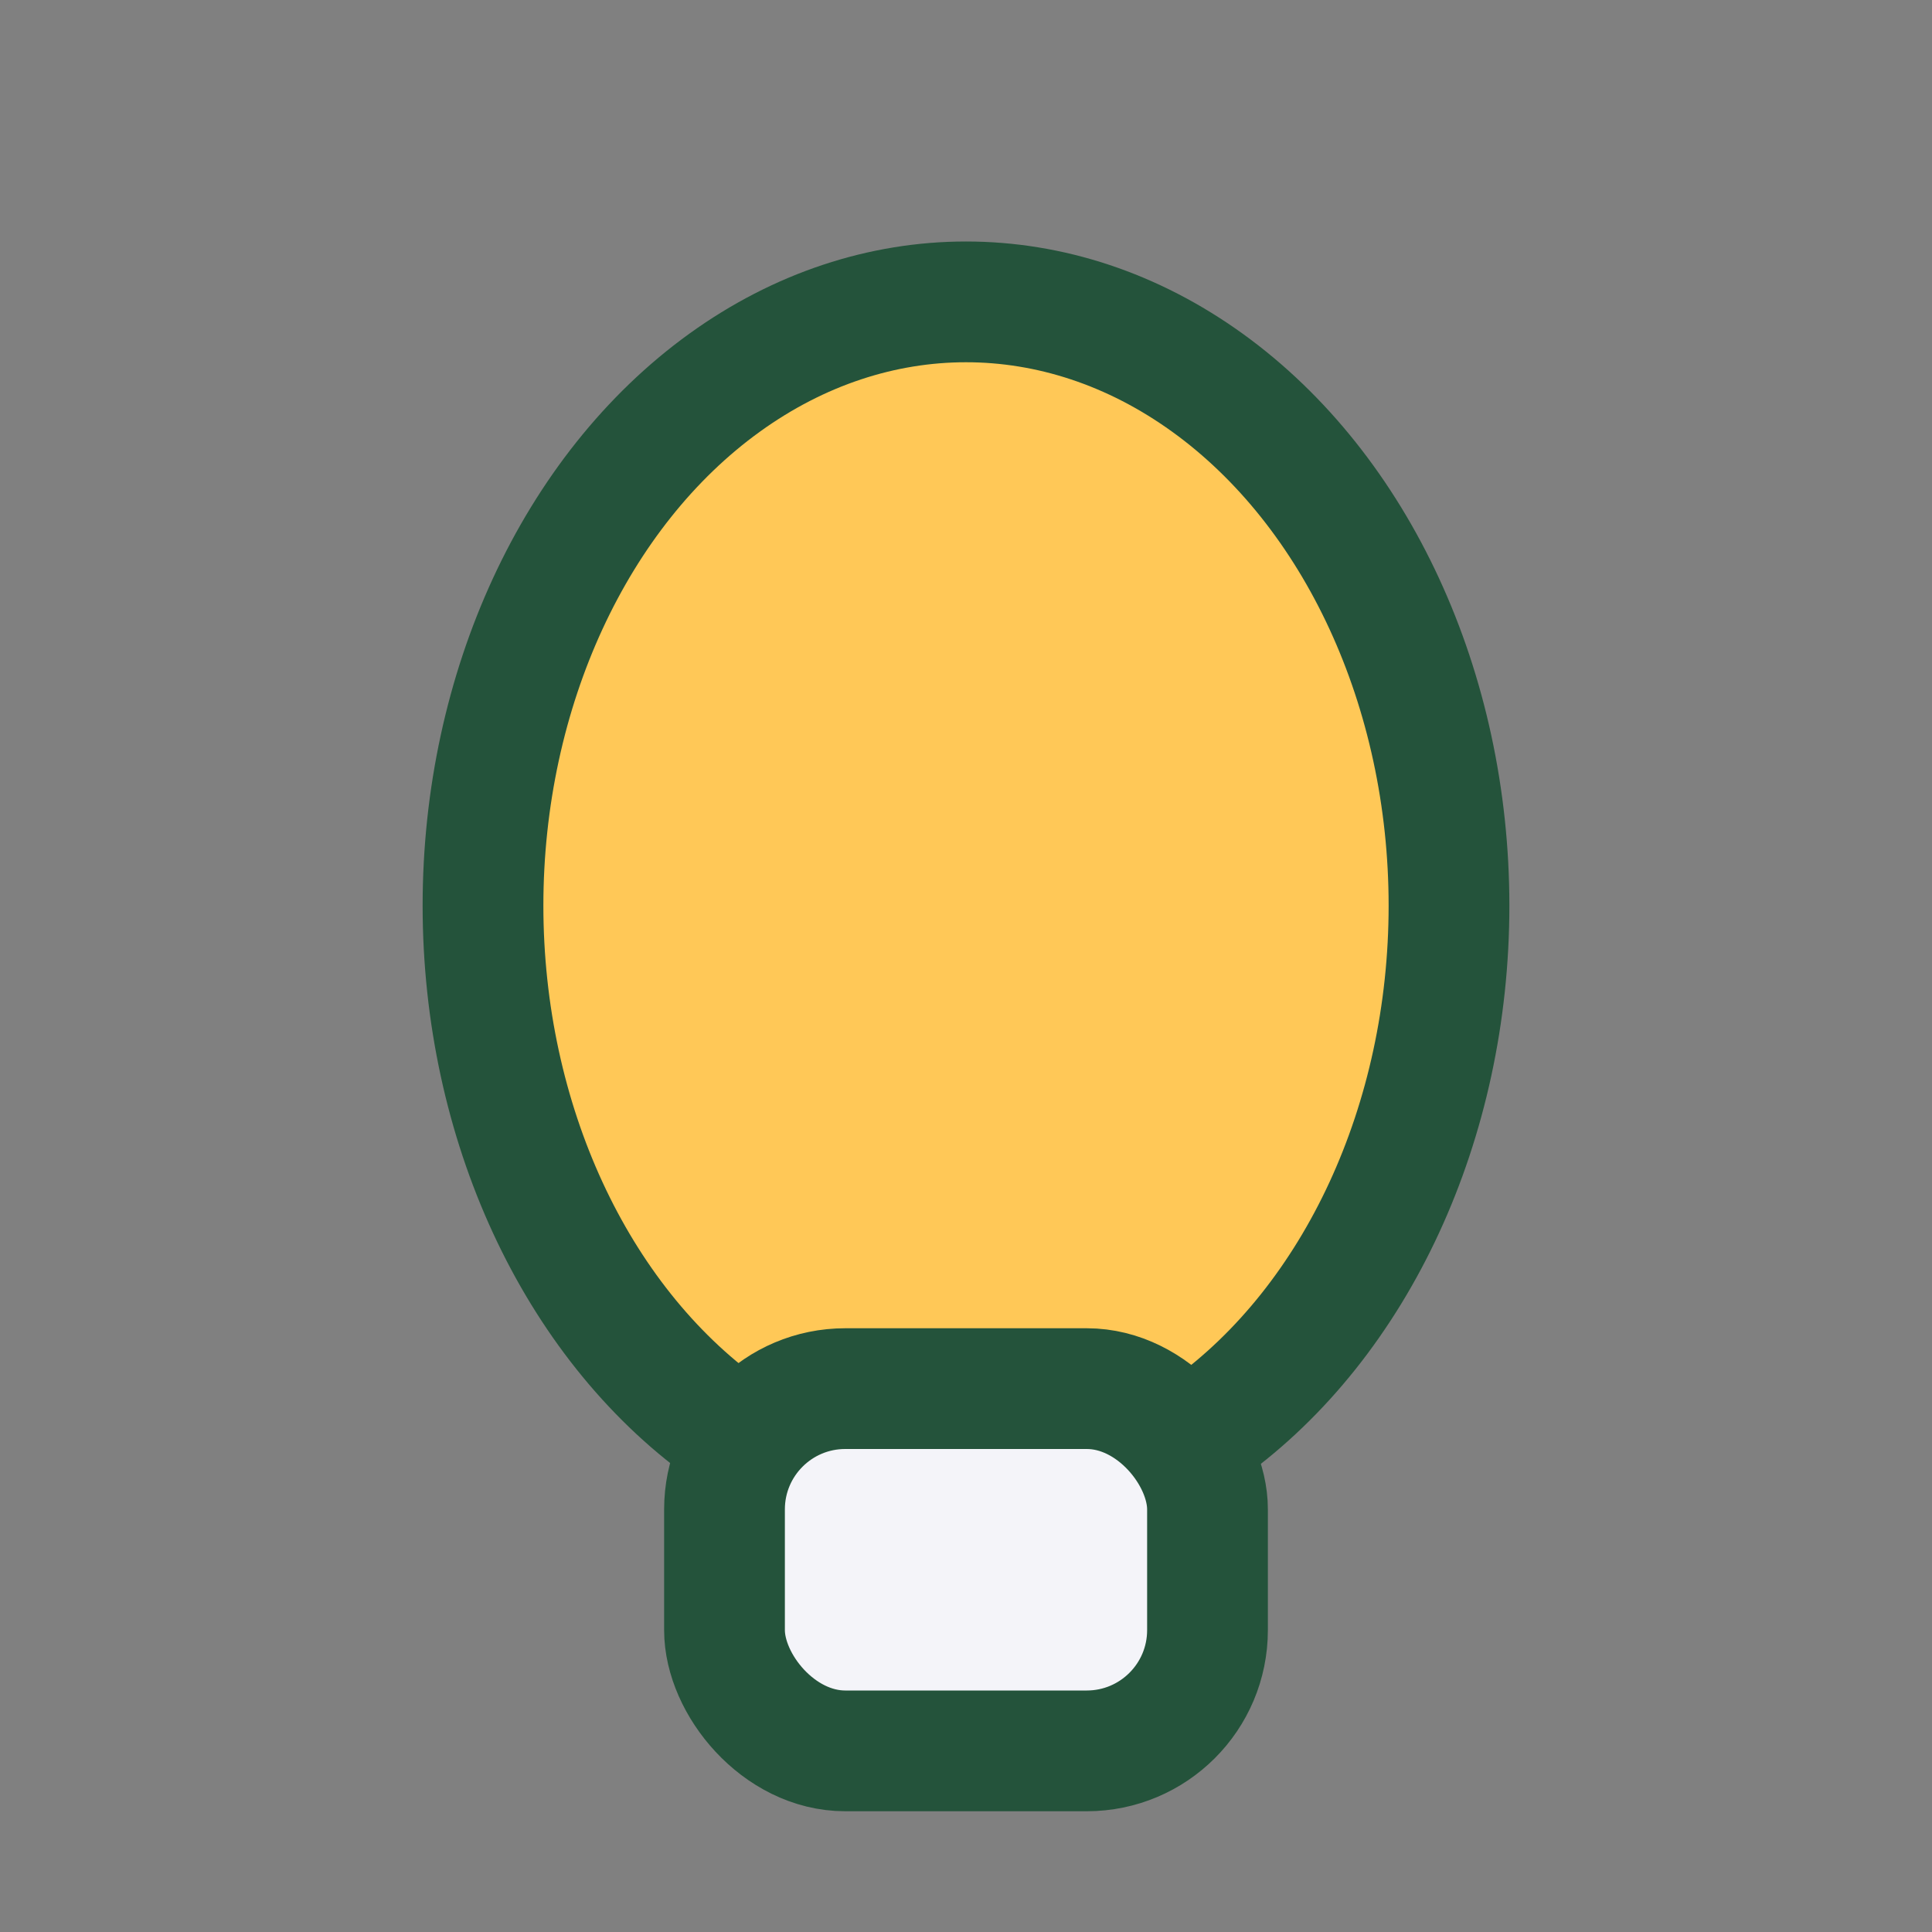 <?xml version="1.0" encoding="UTF-8"?>
<svg xmlns="http://www.w3.org/2000/svg" width="32" height="32" viewBox="0 0 32 32"><rect x="0" y="0" width="32" height="32" fill="#808080" stroke="none"/><ellipse cx="16" cy="15" rx="8" ry="10" fill="#FFC857" stroke="#24533B" stroke-width="2"/><rect x="12" y="23" width="8" height="6" rx="2" fill="#F4F4F9" stroke="#24533B" stroke-width="2"/></svg>